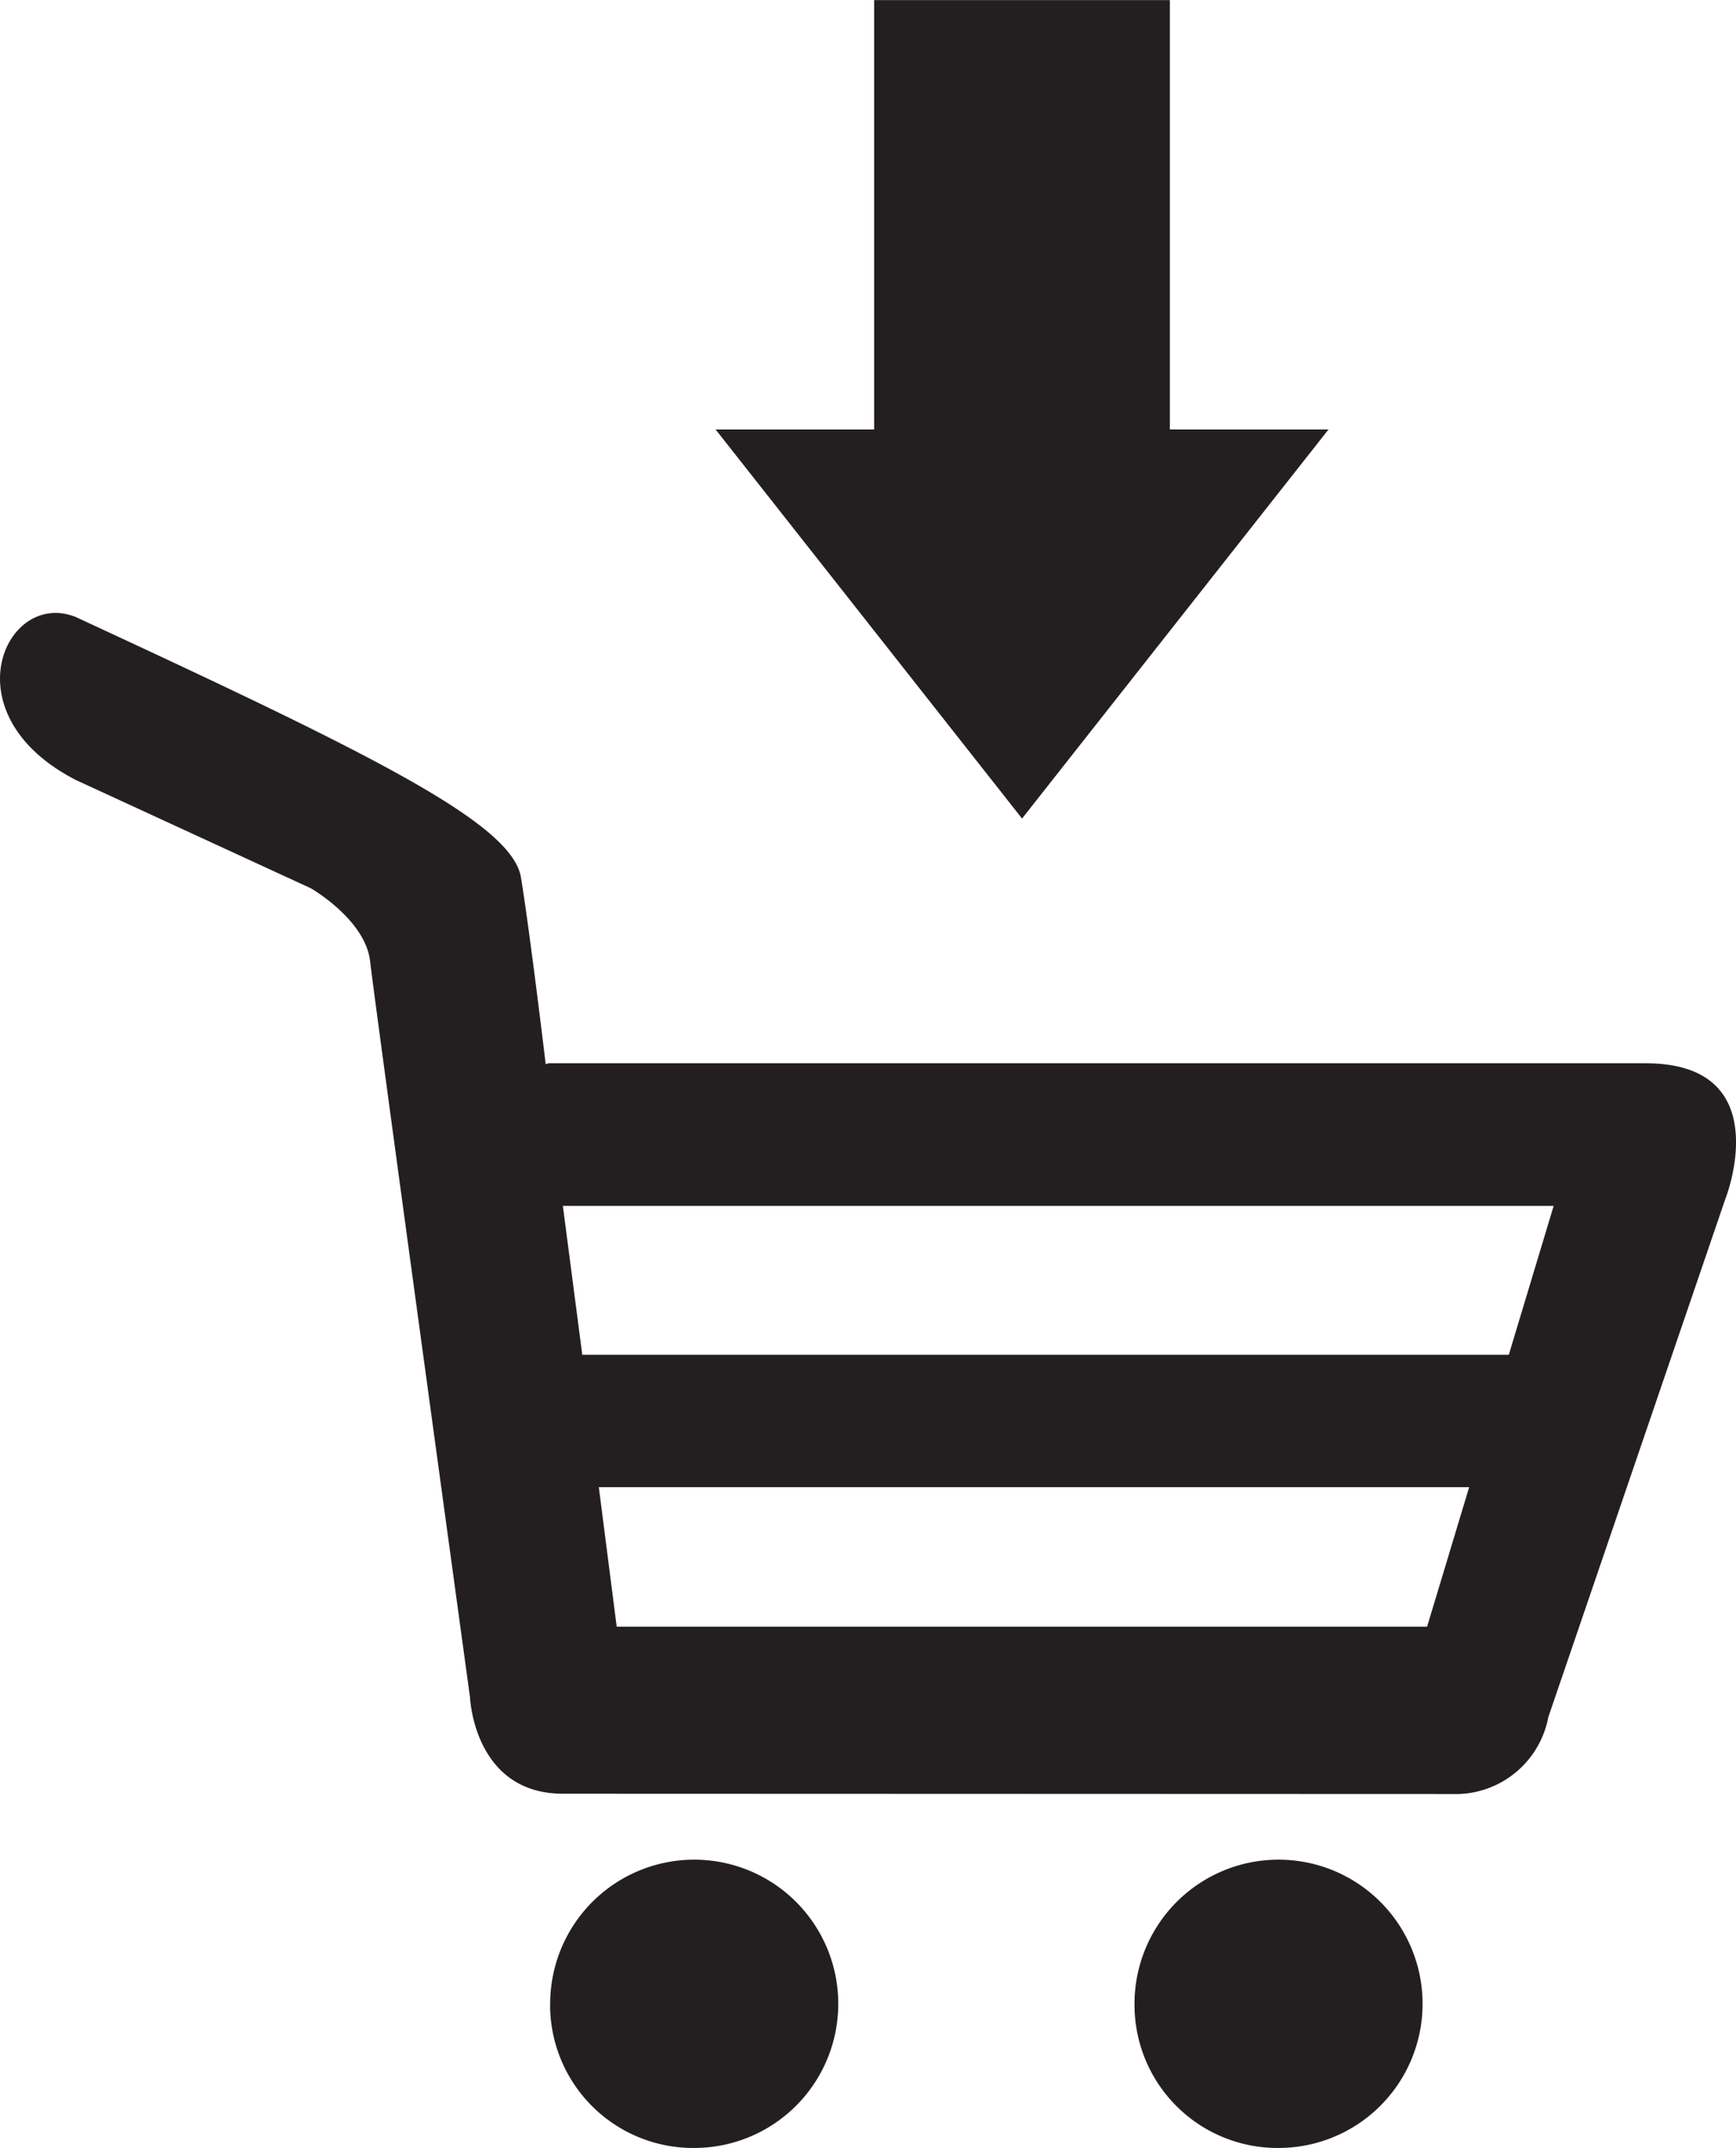 <svg xmlns="http://www.w3.org/2000/svg" width="16.994" height="21.011" viewBox="0 0 16.994 21.011"><path d="M11.106,13.625a1.41,1.41,0,1,1,1.409,1.39A1.4,1.4,0,0,1,11.106,13.625Zm-5.72,0a1.41,1.41,0,1,1,1.41,1.39A1.4,1.4,0,0,1,5.385,13.625Zm.126-2.075c-.874,0-.911-.943-.911-.943s-.932-6.792-.978-7.2-.58-.714-.58-.714L.745,1.635C-.514.99.058-.241.745.041,3.659,1.391,5.013,2.057,5.1,2.588s.241,1.817.241,1.817v.008l.03-.008H16.111c1.3,0,.781,1.323.781,1.32L15.157,10.8a.925.925,0,0,1-.877.753Zm.525-1.634h7.933l.412-1.365H5.862ZM5.7,7.256H14.77L15.209,5.8H5.51Z" transform="translate(0 5.996)" fill="#231f20"/><path d="M910.552,1224v4.2H909l3,3.806,3-3.806h-1.553V1224Z" transform="translate(-901.995 -1223.999)" fill="#231f20"/></svg>